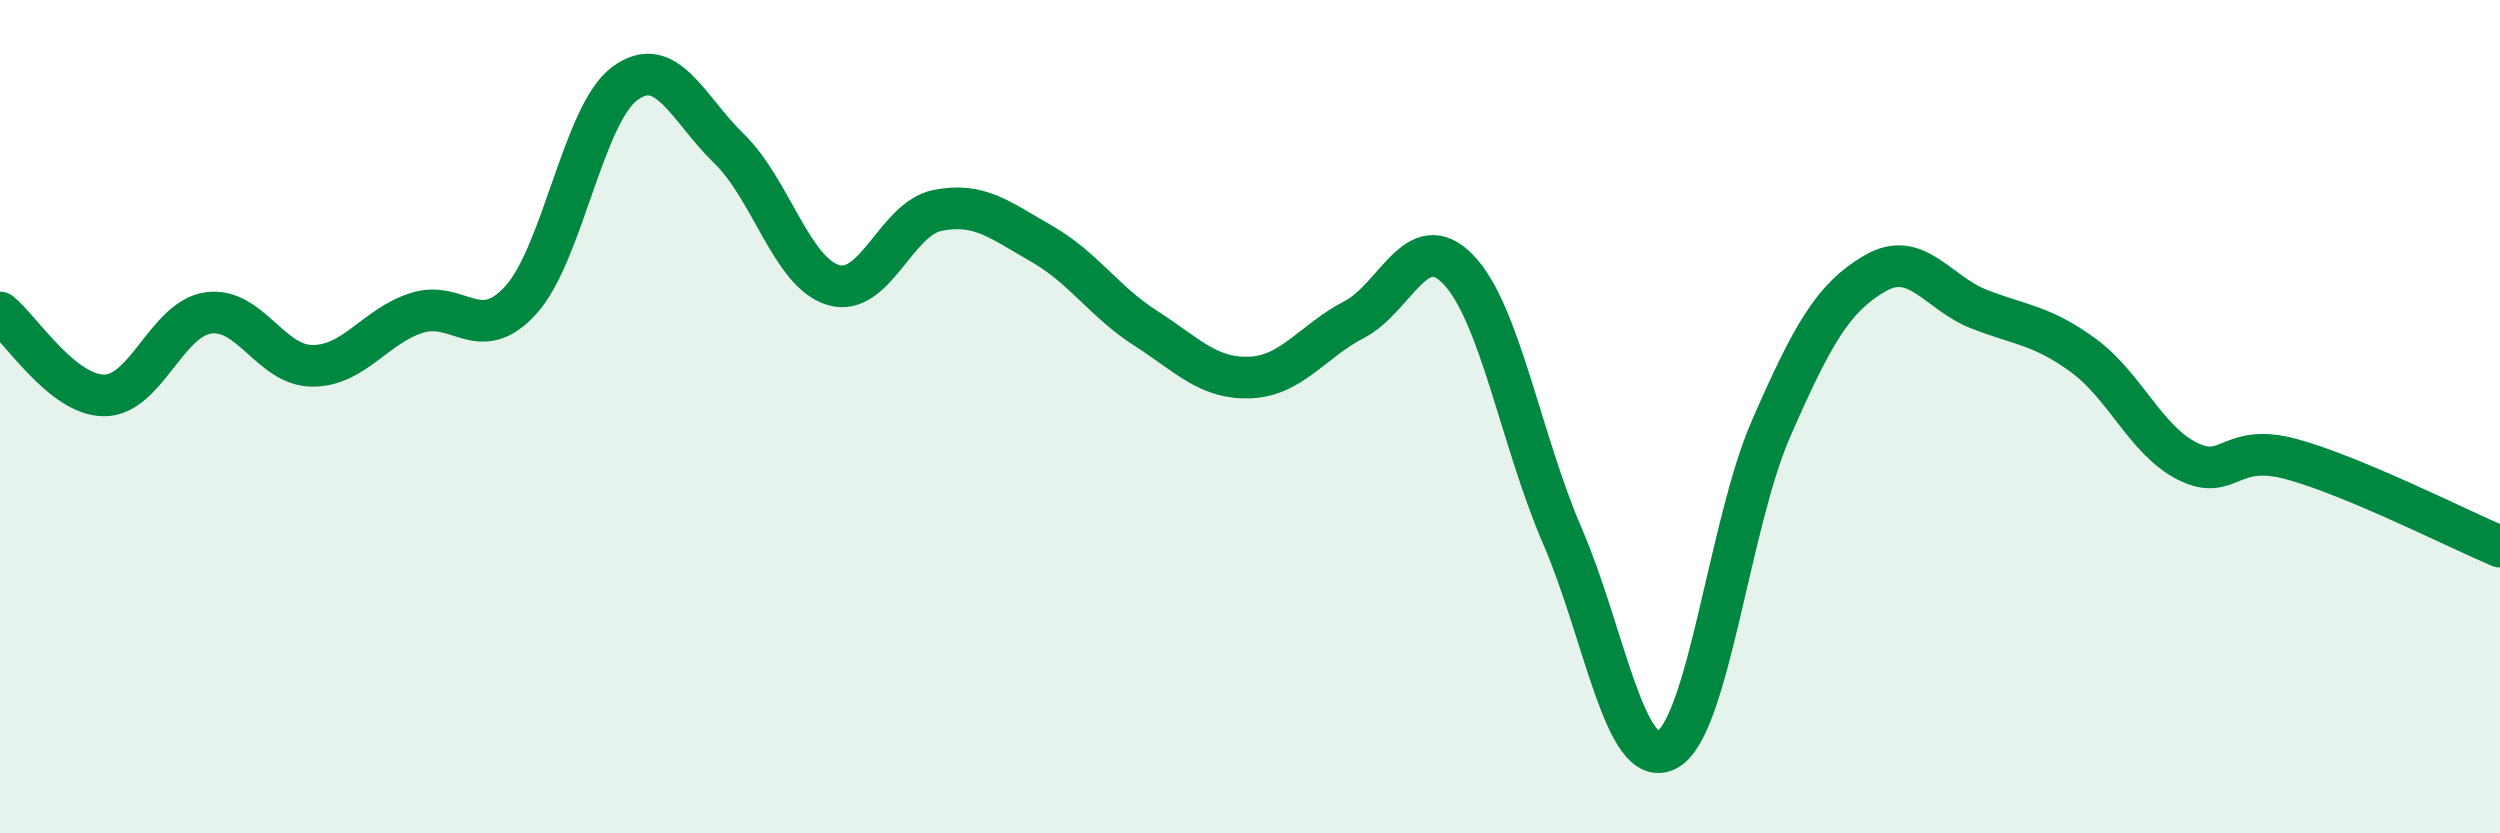
    <svg width="60" height="20" viewBox="0 0 60 20" xmlns="http://www.w3.org/2000/svg">
      <path
        d="M 0,7.5 C 0.5,7.9 1.5,9.49 2.5,9.49 C 3.5,9.49 4,7.65 5,7.51 C 6,7.37 6.5,8.78 7.5,8.78 C 8.5,8.78 9,7.83 10,7.51 C 11,7.19 11.5,8.3 12.5,7.2 C 13.5,6.1 14,2.73 15,2 C 16,1.27 16.5,2.6 17.5,3.57 C 18.5,4.54 19,6.54 20,6.84 C 21,7.14 21.5,5.25 22.5,5.05 C 23.5,4.85 24,5.28 25,5.85 C 26,6.42 26.5,7.24 27.5,7.88 C 28.5,8.52 29,9.1 30,9.06 C 31,9.02 31.5,8.19 32.5,7.67 C 33.5,7.15 34,5.43 35,6.47 C 36,7.51 36.5,10.56 37.5,12.87 C 38.5,15.18 39,18.51 40,18 C 41,17.49 41.5,12.59 42.5,10.3 C 43.5,8.01 44,7.14 45,6.56 C 46,5.98 46.5,7.03 47.5,7.42 C 48.5,7.81 49,7.8 50,8.53 C 51,9.26 51.5,10.57 52.5,11.07 C 53.5,11.57 53.5,10.61 55,11.02 C 56.5,11.43 59,12.7 60,13.12L60 20L0 20Z"
        fill="#008740"
        opacity="0.1"
        stroke-linecap="round"
        stroke-linejoin="round"
      />
      <path
        d="M 0,7.5 C 0.5,7.9 1.5,9.49 2.5,9.49 C 3.5,9.49 4,7.65 5,7.51 C 6,7.37 6.5,8.78 7.5,8.78 C 8.5,8.78 9,7.83 10,7.51 C 11,7.19 11.5,8.3 12.5,7.2 C 13.5,6.1 14,2.73 15,2 C 16,1.27 16.5,2.6 17.5,3.57 C 18.5,4.54 19,6.54 20,6.84 C 21,7.14 21.5,5.25 22.5,5.05 C 23.5,4.85 24,5.28 25,5.85 C 26,6.42 26.5,7.24 27.5,7.88 C 28.5,8.52 29,9.1 30,9.06 C 31,9.02 31.5,8.19 32.5,7.67 C 33.5,7.15 34,5.43 35,6.47 C 36,7.51 36.5,10.56 37.5,12.87 C 38.5,15.18 39,18.51 40,18 C 41,17.49 41.5,12.59 42.5,10.3 C 43.5,8.01 44,7.14 45,6.56 C 46,5.98 46.5,7.03 47.5,7.42 C 48.5,7.81 49,7.8 50,8.53 C 51,9.26 51.5,10.57 52.5,11.07 C 53.5,11.57 53.5,10.61 55,11.02 C 56.5,11.43 59,12.7 60,13.12"
        stroke="#008740"
        stroke-width="1"
        fill="none"
        stroke-linecap="round"
        stroke-linejoin="round"
      />
    </svg>
  